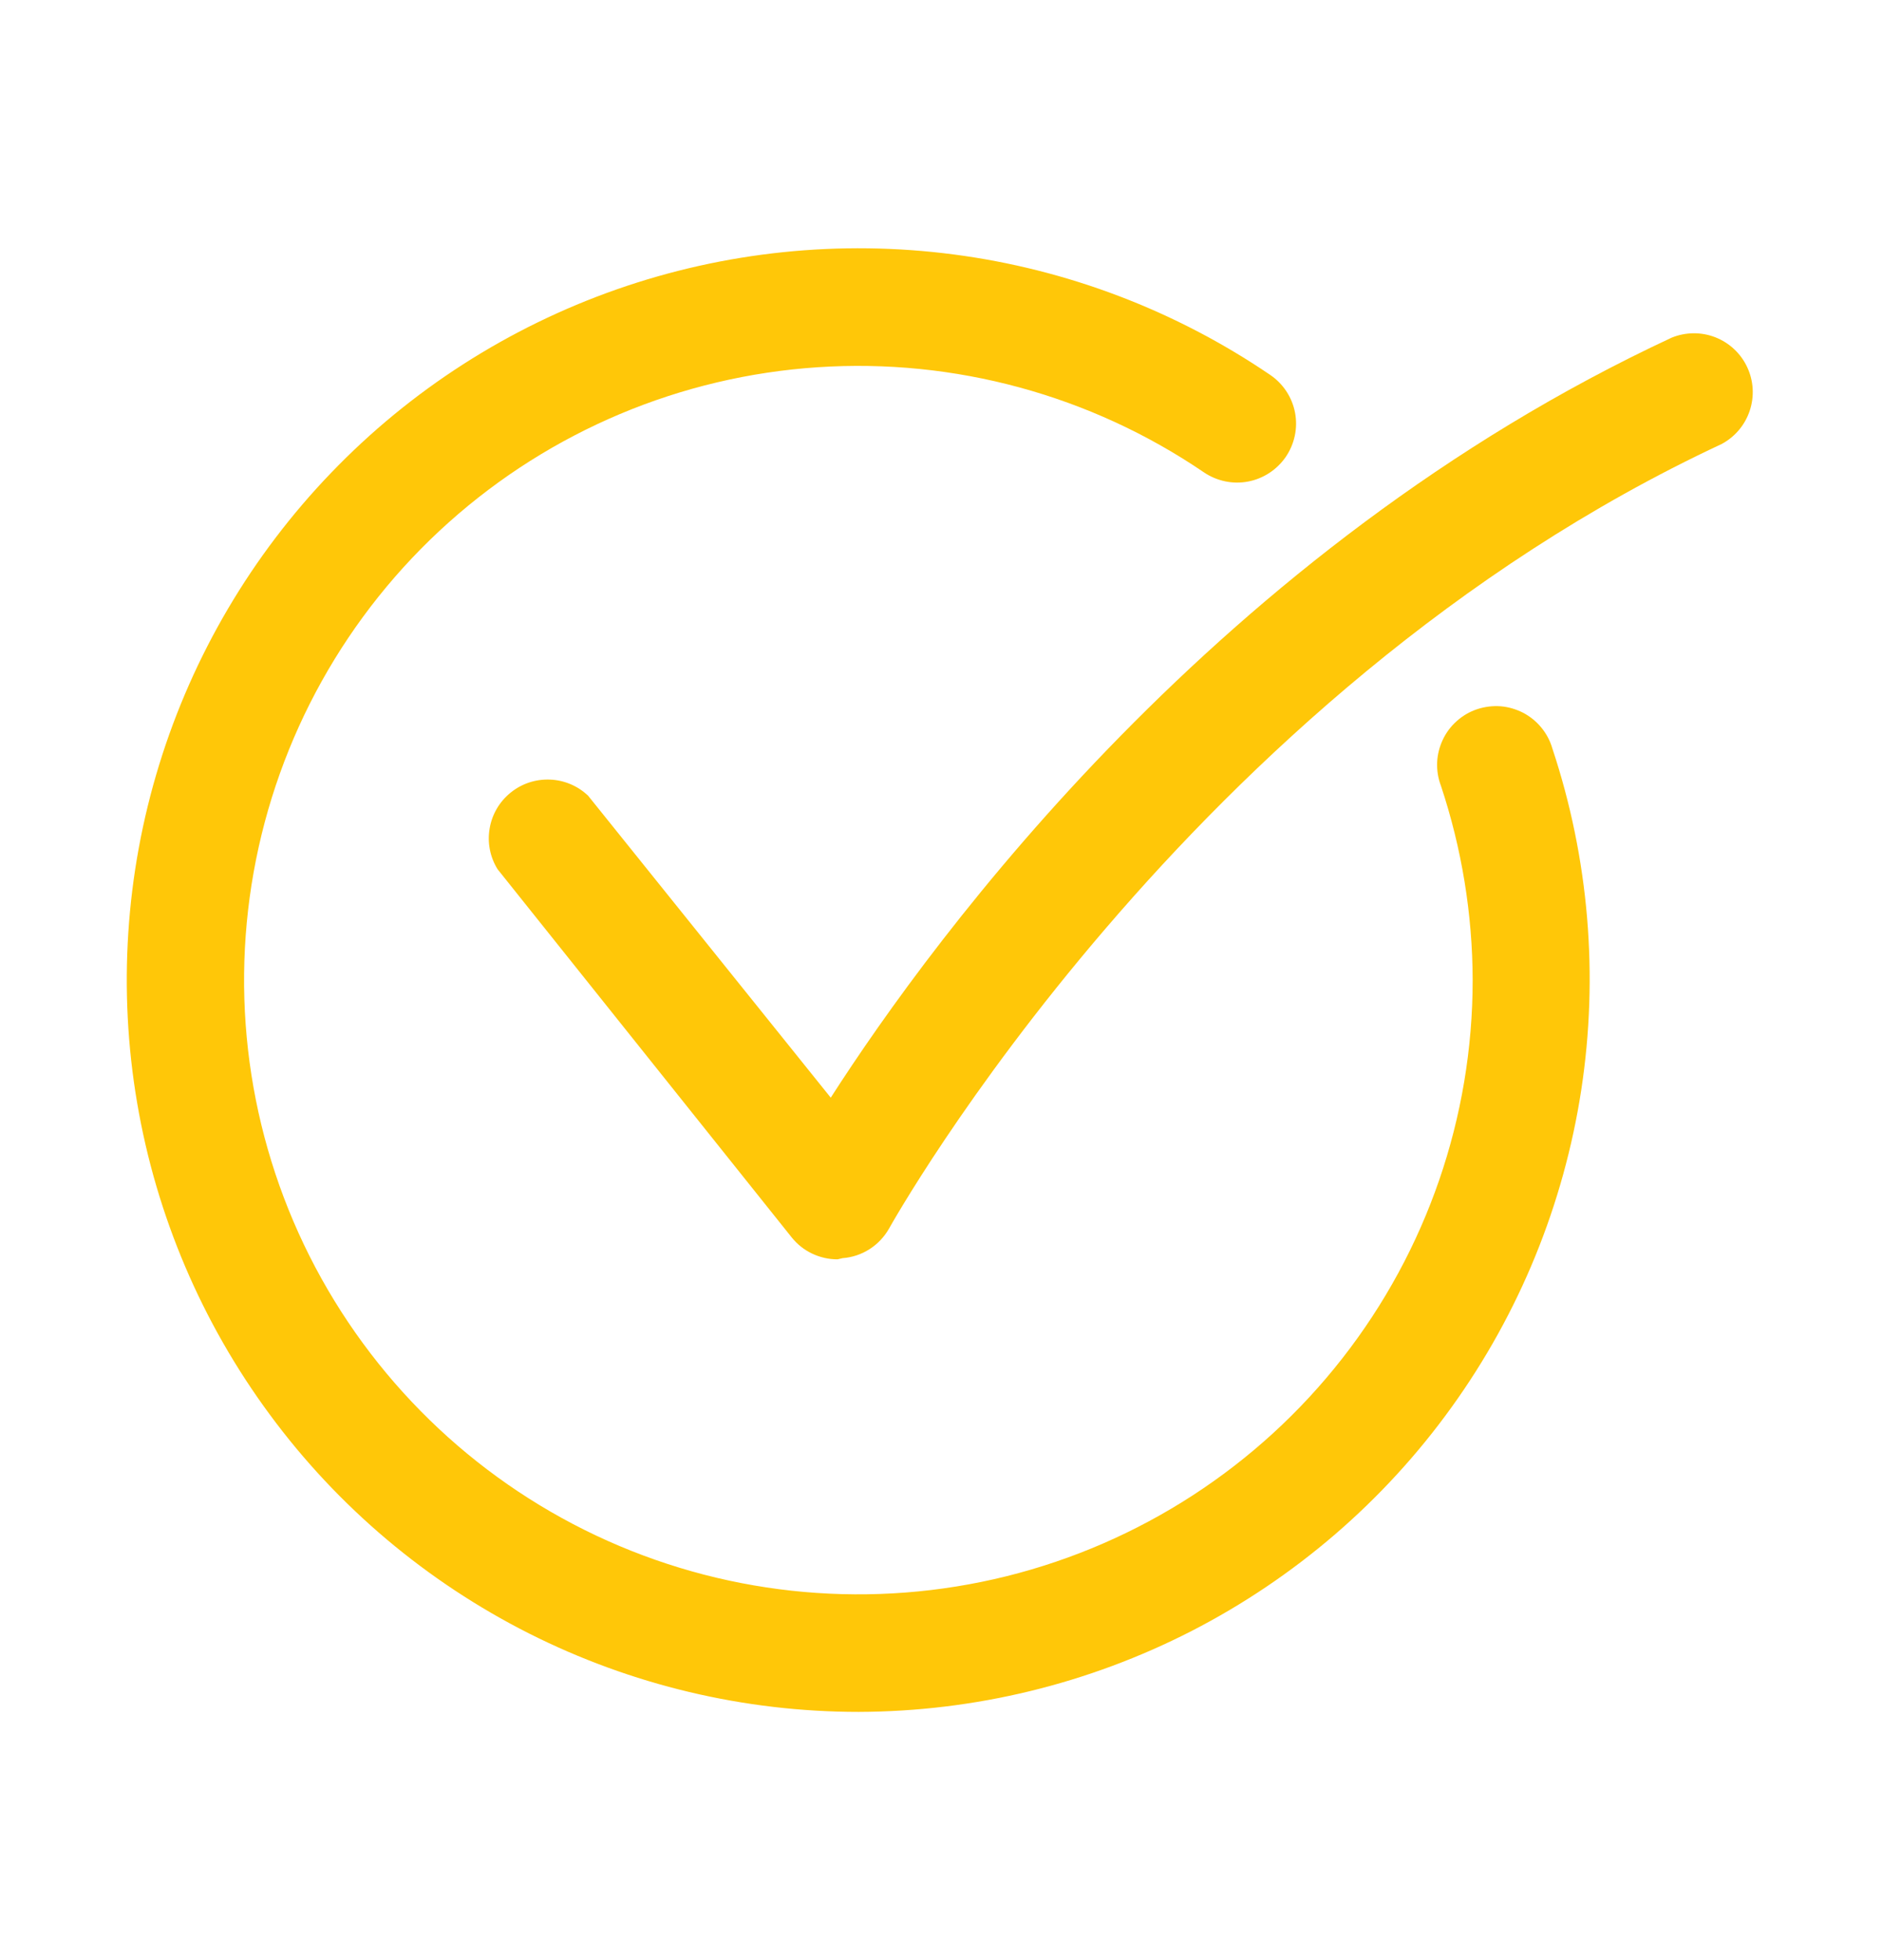 <svg width="24" height="25" viewBox="0 0 24 25" fill="none" xmlns="http://www.w3.org/2000/svg">
<path d="M10.95 21.834C9.489 21.834 8.049 21.491 6.745 20.833C5.441 20.174 4.309 19.22 3.442 18.044C2.574 16.869 1.994 15.507 1.749 14.067C1.504 12.627 1.6 11.149 2.03 9.753C2.46 8.357 3.211 7.082 4.224 6.029C5.236 4.976 6.482 4.176 7.861 3.692C9.239 3.209 10.711 3.056 12.16 3.245C13.608 3.434 14.992 3.961 16.2 4.783C16.364 4.895 16.478 5.068 16.515 5.264C16.552 5.46 16.509 5.662 16.397 5.827C16.284 5.991 16.111 6.105 15.915 6.142C15.72 6.179 15.517 6.136 15.352 6.024C13.906 5.04 12.172 4.568 10.427 4.684C8.681 4.8 7.025 5.497 5.721 6.664C4.418 7.83 3.543 9.4 3.235 11.122C2.927 12.844 3.204 14.619 4.022 16.165C4.841 17.711 6.153 18.939 7.75 19.653C9.347 20.367 11.137 20.525 12.834 20.104C14.532 19.682 16.04 18.704 17.117 17.326C18.195 15.948 18.78 14.249 18.78 12.5C18.778 11.658 18.641 10.821 18.375 10.021C18.339 9.927 18.323 9.826 18.327 9.725C18.331 9.625 18.356 9.526 18.399 9.435C18.442 9.343 18.503 9.262 18.579 9.195C18.654 9.128 18.742 9.077 18.838 9.045C18.934 9.013 19.035 9.001 19.136 9.008C19.236 9.016 19.334 9.045 19.424 9.091C19.513 9.138 19.592 9.202 19.656 9.28C19.72 9.358 19.768 9.448 19.796 9.545C20.262 10.948 20.388 12.441 20.165 13.901C19.941 15.362 19.375 16.749 18.511 17.948C17.648 19.148 16.512 20.125 15.198 20.801C13.883 21.476 12.428 21.83 10.95 21.834Z" fill="#FFC708"/>
<path d="M10.68 16.062C10.568 16.062 10.457 16.037 10.355 15.988C10.254 15.94 10.165 15.869 10.095 15.781L6.345 11.086C6.249 10.931 6.213 10.746 6.244 10.567C6.274 10.387 6.369 10.225 6.511 10.11C6.652 9.995 6.83 9.936 7.013 9.943C7.195 9.95 7.368 10.023 7.5 10.149L10.594 14C11.925 11.926 15.555 6.991 21.319 4.306C21.497 4.234 21.696 4.232 21.875 4.302C22.055 4.373 22.2 4.509 22.281 4.683C22.363 4.858 22.374 5.057 22.313 5.239C22.252 5.422 22.123 5.574 21.953 5.664C15.143 8.844 11.374 15.605 11.336 15.672C11.275 15.778 11.19 15.868 11.086 15.934C10.983 15.999 10.866 16.038 10.744 16.047L10.68 16.062Z" fill="#FFC708"/>
</svg>
